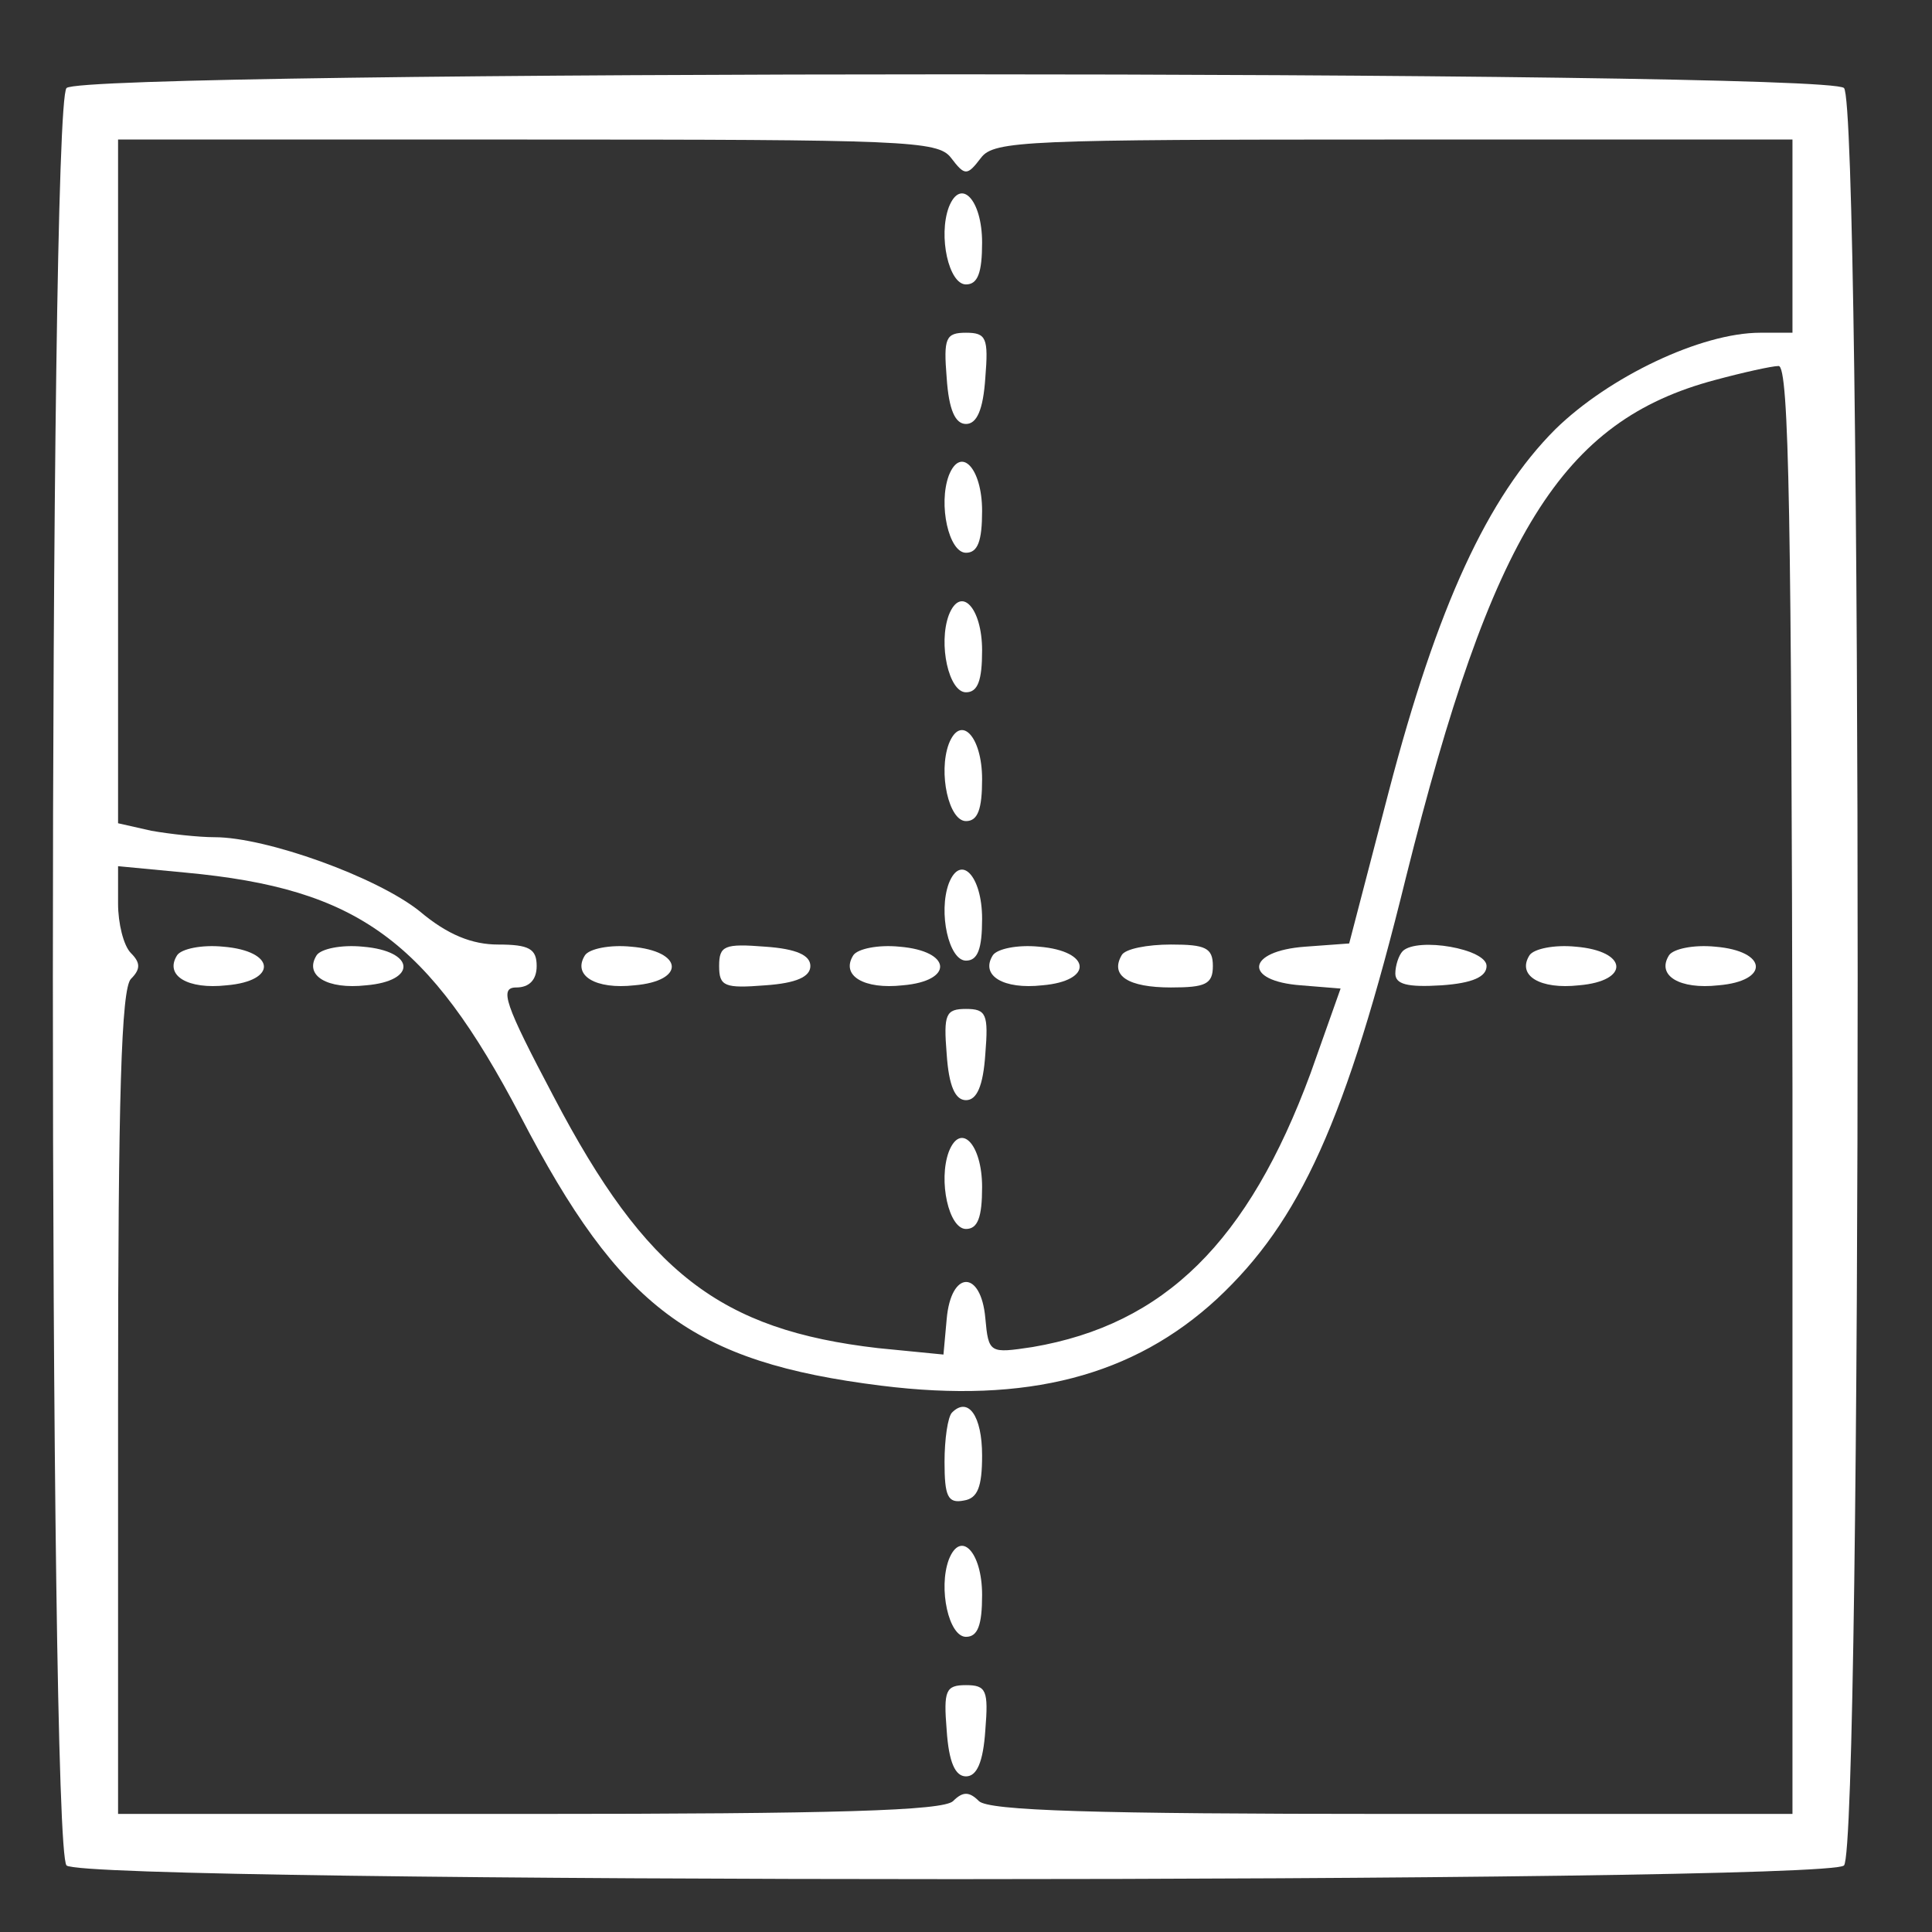 <svg xmlns="http://www.w3.org/2000/svg" version="1.0" width="180pt" height="180pt" viewBox="0 0 180 180" preserveAspectRatio="xMidYMid meet">

<rect x="0" y="0" width="180" height="180" fill="#333333" stroke="none"/>

<g transform="translate(0,180) scale(0.1,-0.1)" fill="#ffffff" stroke="none">
<path d="M62 1718 c-17 -17 -17 -1639 0 -1656 17 -17 1639 -17 1656 0 17 17 17 1639 0 1656 -17 17 -1639 17 -1656 0z m824 -65 c13 -17 15 -17 28 0 12 16 43 17 385 17 l371 0 0 -90 0 -90 -30 0 c-55 0 -141 -41 -191 -90 -63 -63 -110 -165 -155 -337 l-37 -142 -41 -3 c-55 -4 -58 -32 -4 -36 l37 -3 -28 -79 c-58 -157 -136 -234 -259 -255 -40 -6 -41 -6 -44 27 -4 45 -32 45 -36 -1 l-3 -33 -61 6 c-147 17 -216 70 -302 234 -46 87 -51 102 -35 102 12 0 19 7 19 20 0 16 -7 20 -36 20 -24 0 -47 9 -73 31 -40 32 -143 69 -191 69 -15 0 -42 3 -59 6 l-31 7 0 318 0 319 381 0 c352 0 383 -1 395 -17z m784 -868 l0 -675 -373 0 c-277 0 -376 3 -385 12 -9 9 -15 9 -24 0 -9 -9 -110 -12 -395 -12 l-383 0 0 383 c0 285 3 386 12 395 9 9 9 15 0 24 -7 7 -12 28 -12 46 l0 35 63 -6 c161 -15 226 -63 312 -227 93 -179 160 -229 336 -251 136 -17 235 9 313 81 77 72 120 165 176 393 80 320 145 425 288 463 26 7 53 13 59 13 10 1 12 -148 13 -674z" fill="#ffffff"/>
<path d="M884 1607 c-10 -27 0 -72 16 -72 11 0 15 11 15 39 0 40 -20 61 -31 33z" fill="#ffffff"/>
<path d="M882 1448 c2 -30 8 -43 18 -43 10 0 16 13 18 43 3 37 1 42 -18 42 -19 0 -21 -5 -18 -42z" fill="#ffffff"/>
<path d="M884 1357 c-10 -27 0 -72 16 -72 11 0 15 11 15 39 0 40 -20 61 -31 33z" fill="#ffffff"/>
<path d="M884 1227 c-10 -27 0 -72 16 -72 11 0 15 11 15 39 0 40 -20 61 -31 33z" fill="#ffffff"/>
<path d="M884 1107 c-10 -27 0 -72 16 -72 11 0 15 11 15 39 0 40 -20 61 -31 33z" fill="#ffffff"/>
<path d="M884 977 c-10 -27 0 -72 16 -72 11 0 15 11 15 39 0 40 -20 61 -31 33z" fill="#ffffff"/>
<path d="M545 910 c-12 -19 10 -32 46 -28 48 4 46 32 -3 36 -20 2 -39 -2 -43 -8z" fill="#ffffff"/>
<path d="M670 900 c0 -19 5 -21 43 -18 29 2 42 8 42 18 0 10 -13 16 -42 18 -38 3 -43 1 -43 -18z" fill="#ffffff"/>
<path d="M795 910 c-12 -19 10 -32 46 -28 48 4 46 32 -3 36 -20 2 -39 -2 -43 -8z" fill="#ffffff"/>
<path d="M925 910 c-12 -19 10 -32 46 -28 48 4 46 32 -3 36 -20 2 -39 -2 -43 -8z" fill="#ffffff"/>
<path d="M1045 910 c-11 -19 6 -30 46 -30 32 0 39 3 39 20 0 17 -7 20 -39 20 -22 0 -43 -4 -46 -10z" fill="#ffffff"/>
<path d="M882 818 c2 -30 8 -43 18 -43 10 0 16 13 18 43 3 37 1 42 -18 42 -19 0 -21 -5 -18 -42z" fill="#ffffff"/>
<path d="M884 727 c-10 -27 0 -72 16 -72 11 0 15 11 15 39 0 40 -20 61 -31 33z" fill="#ffffff"/>
<path d="M165 910 c-12 -19 10 -32 46 -28 48 4 46 32 -3 36 -20 2 -39 -2 -43 -8z" fill="#ffffff"/>
<path d="M295 910 c-12 -19 10 -32 46 -28 48 4 46 32 -3 36 -20 2 -39 -2 -43 -8z" fill="#ffffff"/>
<path d="M1307 914 c-4 -4 -7 -14 -7 -21 0 -10 11 -13 43 -11 29 2 42 8 42 18 0 16 -64 27 -78 14z" fill="#ffffff"/>
<path d="M1425 910 c-12 -19 10 -32 46 -28 48 4 46 32 -3 36 -20 2 -39 -2 -43 -8z" fill="#ffffff"/>
<path d="M1555 910 c-12 -19 10 -32 46 -28 48 4 46 32 -3 36 -20 2 -39 -2 -43 -8z" fill="#ffffff"/>
<path d="M887 484 c-4 -4 -7 -25 -7 -46 0 -32 3 -39 18 -36 13 2 17 13 17 42 0 37 -13 55 -28 40z" fill="#ffffff"/>
<path d="M884 347 c-10 -27 0 -72 16 -72 11 0 15 11 15 39 0 40 -20 61 -31 33z" fill="#ffffff"/>
<path d="M882 188 c2 -30 8 -43 18 -43 10 0 16 13 18 43 3 37 1 42 -18 42 -19 0 -21 -5 -18 -42z" fill="#ffffff"/>
</g>
</svg>